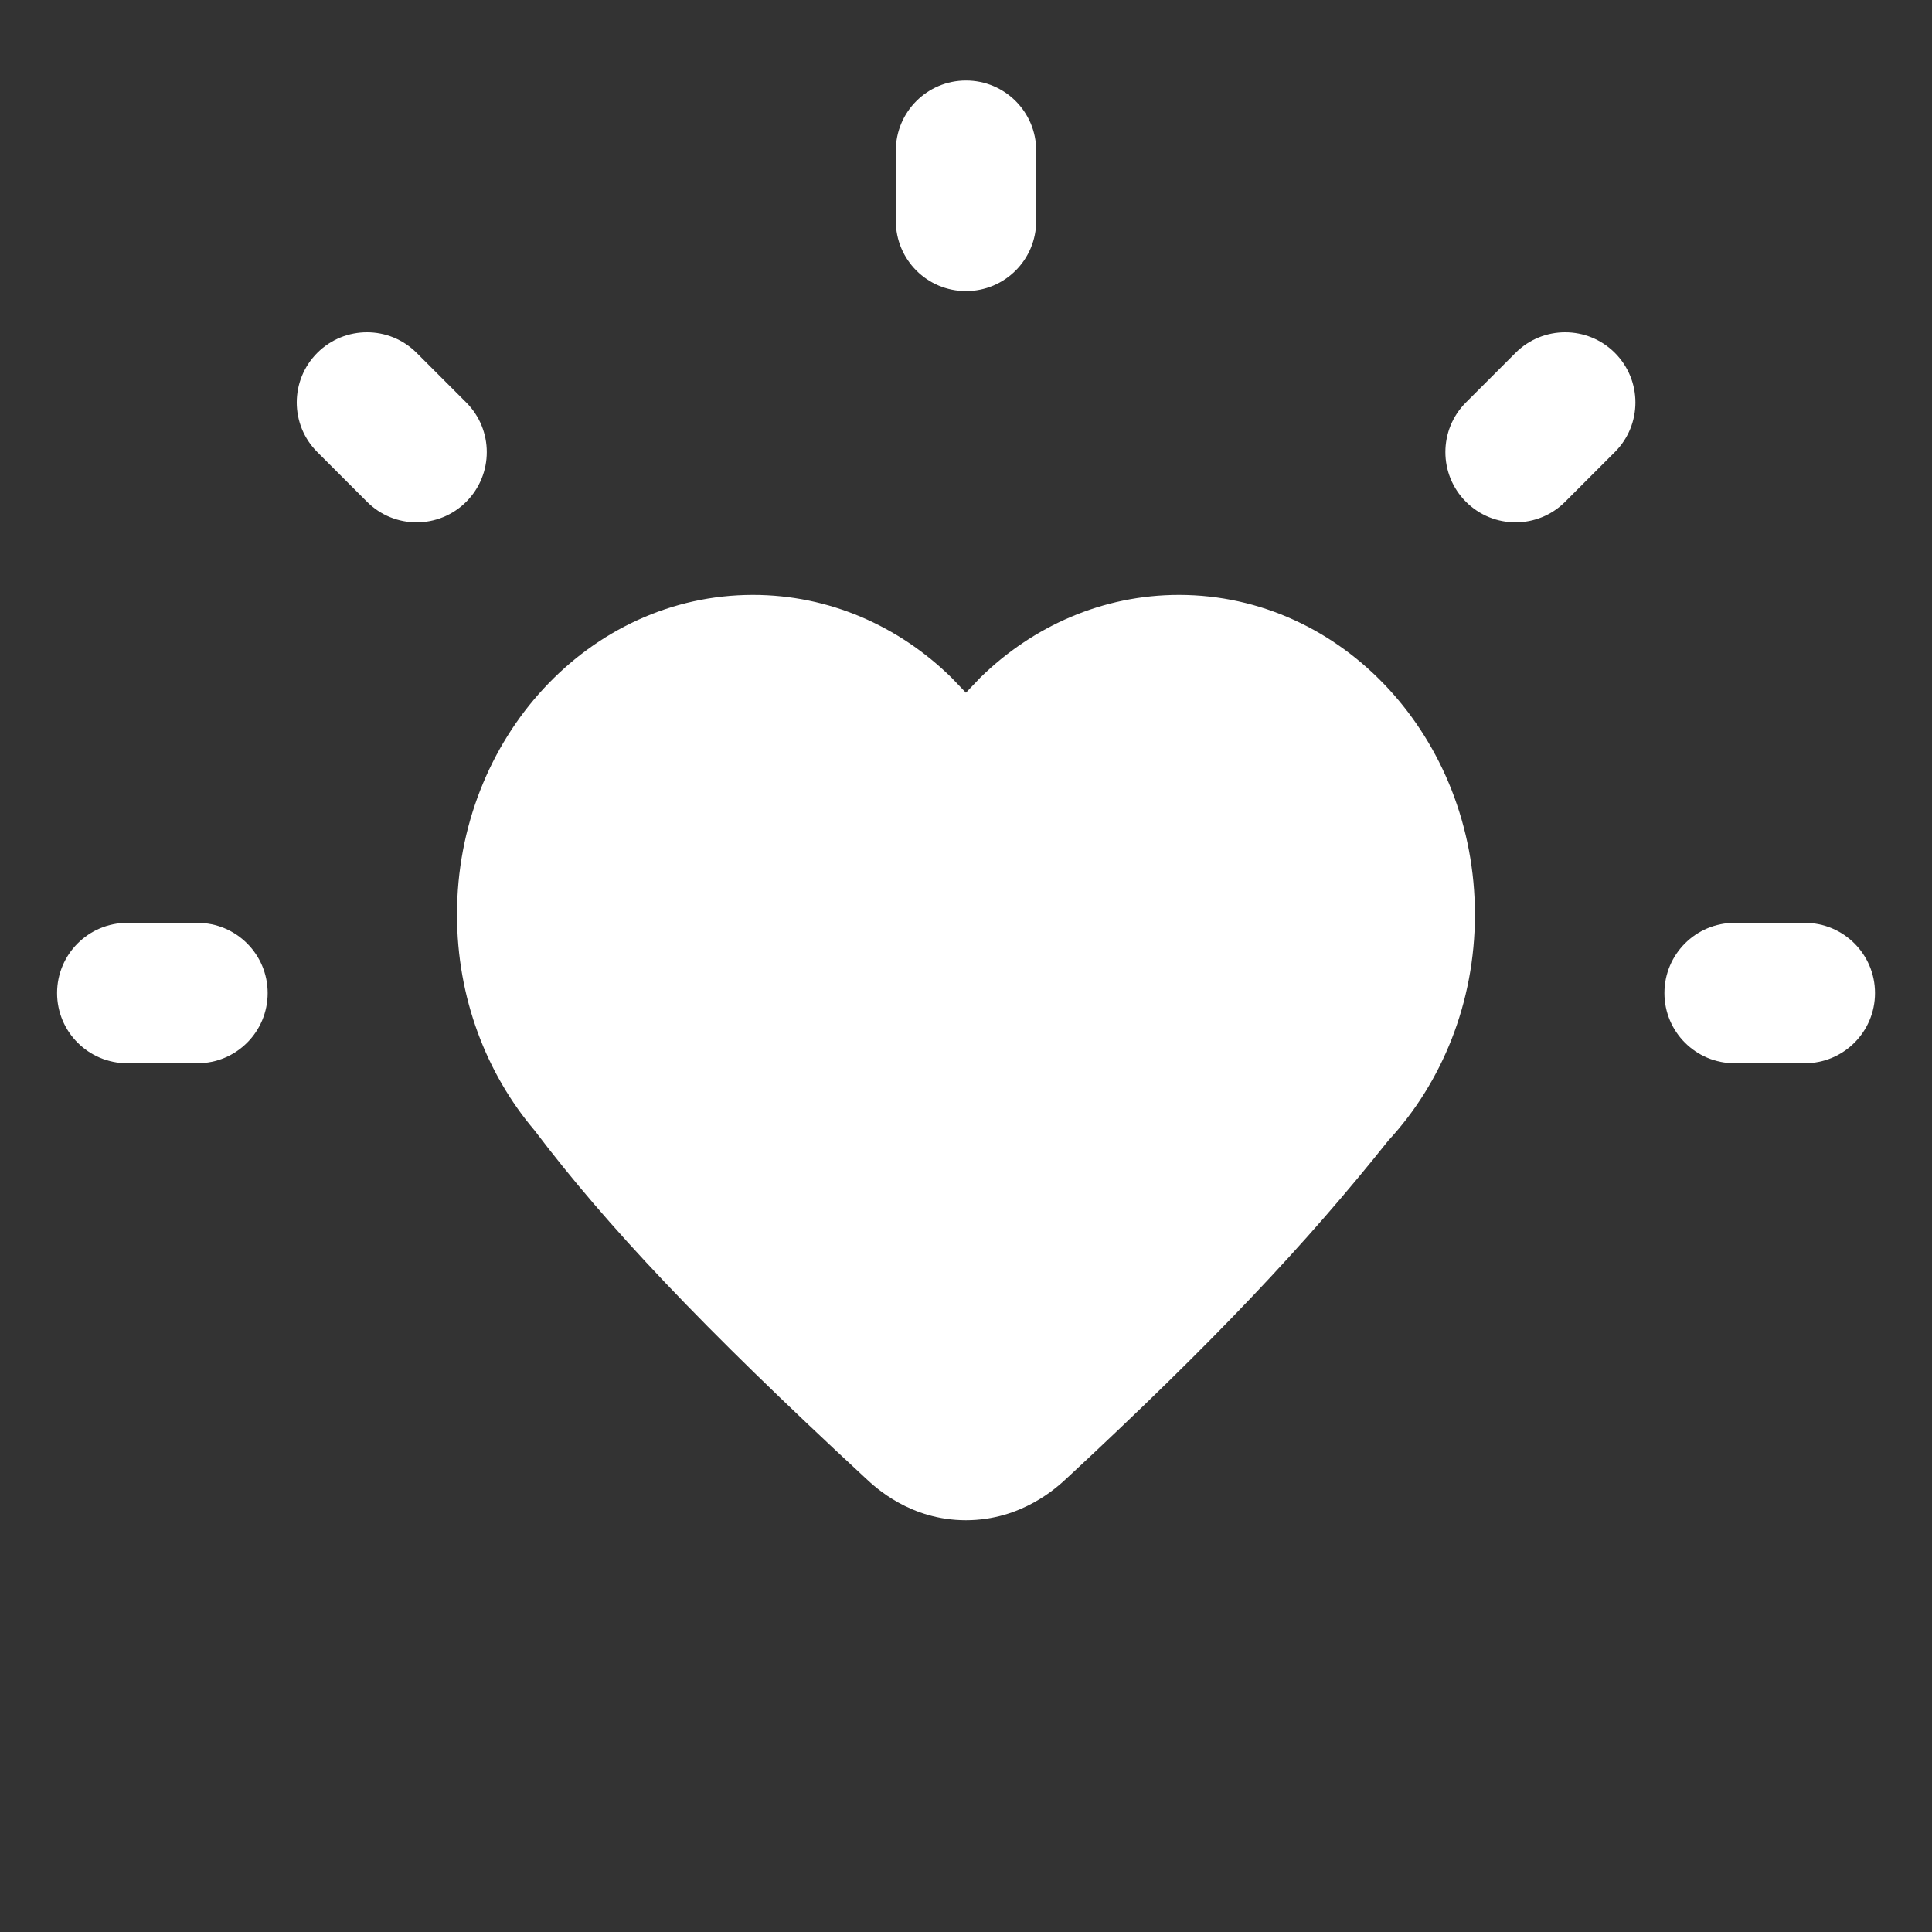 <svg width="24" height="24" viewBox="0 0 24 24" fill="none" xmlns="http://www.w3.org/2000/svg">
<rect x="0" y="0" width="24" height="24" fill="#333333" stroke="none"/>
<path fill-rule="evenodd" clip-rule="evenodd" d="M12 1C11.518 1 11.128 1.39 11.128 1.872V2.744C11.128 3.226 11.518 3.616 12 3.616C12.482 3.616 12.872 3.226 12.872 2.744V1.872C12.872 1.39 12.482 1 12 1ZM20.06 4.383C19.719 4.043 19.167 4.043 18.827 4.383L18.21 5C17.87 5.34 17.87 5.892 18.21 6.233C18.551 6.574 19.103 6.574 19.443 6.233L20.06 5.616C20.401 5.276 20.401 4.724 20.06 4.383ZM22.42 11.464C22.902 11.464 23.292 11.855 23.292 12.336C23.292 12.818 22.902 13.208 22.42 13.208H21.548C21.066 13.208 20.676 12.818 20.676 12.336C20.676 11.855 21.066 11.464 21.548 11.464H22.42ZM3.942 4.383C4.283 4.043 4.835 4.043 5.175 4.383L5.792 5C6.132 5.34 6.132 5.892 5.792 6.233C5.451 6.574 4.899 6.574 4.559 6.233L3.942 5.616C3.601 5.276 3.601 4.724 3.942 4.383ZM1.581 11.464C1.099 11.464 0.709 11.855 0.709 12.336C0.709 12.818 1.099 13.208 1.581 13.208H2.453C2.935 13.208 3.325 12.818 3.325 12.336C3.325 11.855 2.935 11.464 2.453 11.464H1.581ZM12.179 8.416L11.999 8.605L11.819 8.417C11.167 7.778 10.302 7.39 9.353 7.39C7.323 7.39 5.677 9.168 5.677 11.362C5.677 12.395 6.042 13.337 6.641 14.043C7.535 15.225 8.722 16.483 10.741 18.352C10.745 18.356 10.749 18.36 10.754 18.364C10.876 18.479 11.31 18.885 11.999 18.885C12.694 18.885 13.135 18.473 13.253 18.362C13.257 18.358 13.261 18.355 13.264 18.352C15.08 16.666 16.228 15.447 17.246 14.169C17.911 13.45 18.322 12.458 18.322 11.362C18.322 9.168 16.676 7.39 14.646 7.39C13.697 7.39 12.832 7.778 12.179 8.416Z" fill="white"/>
</svg>

